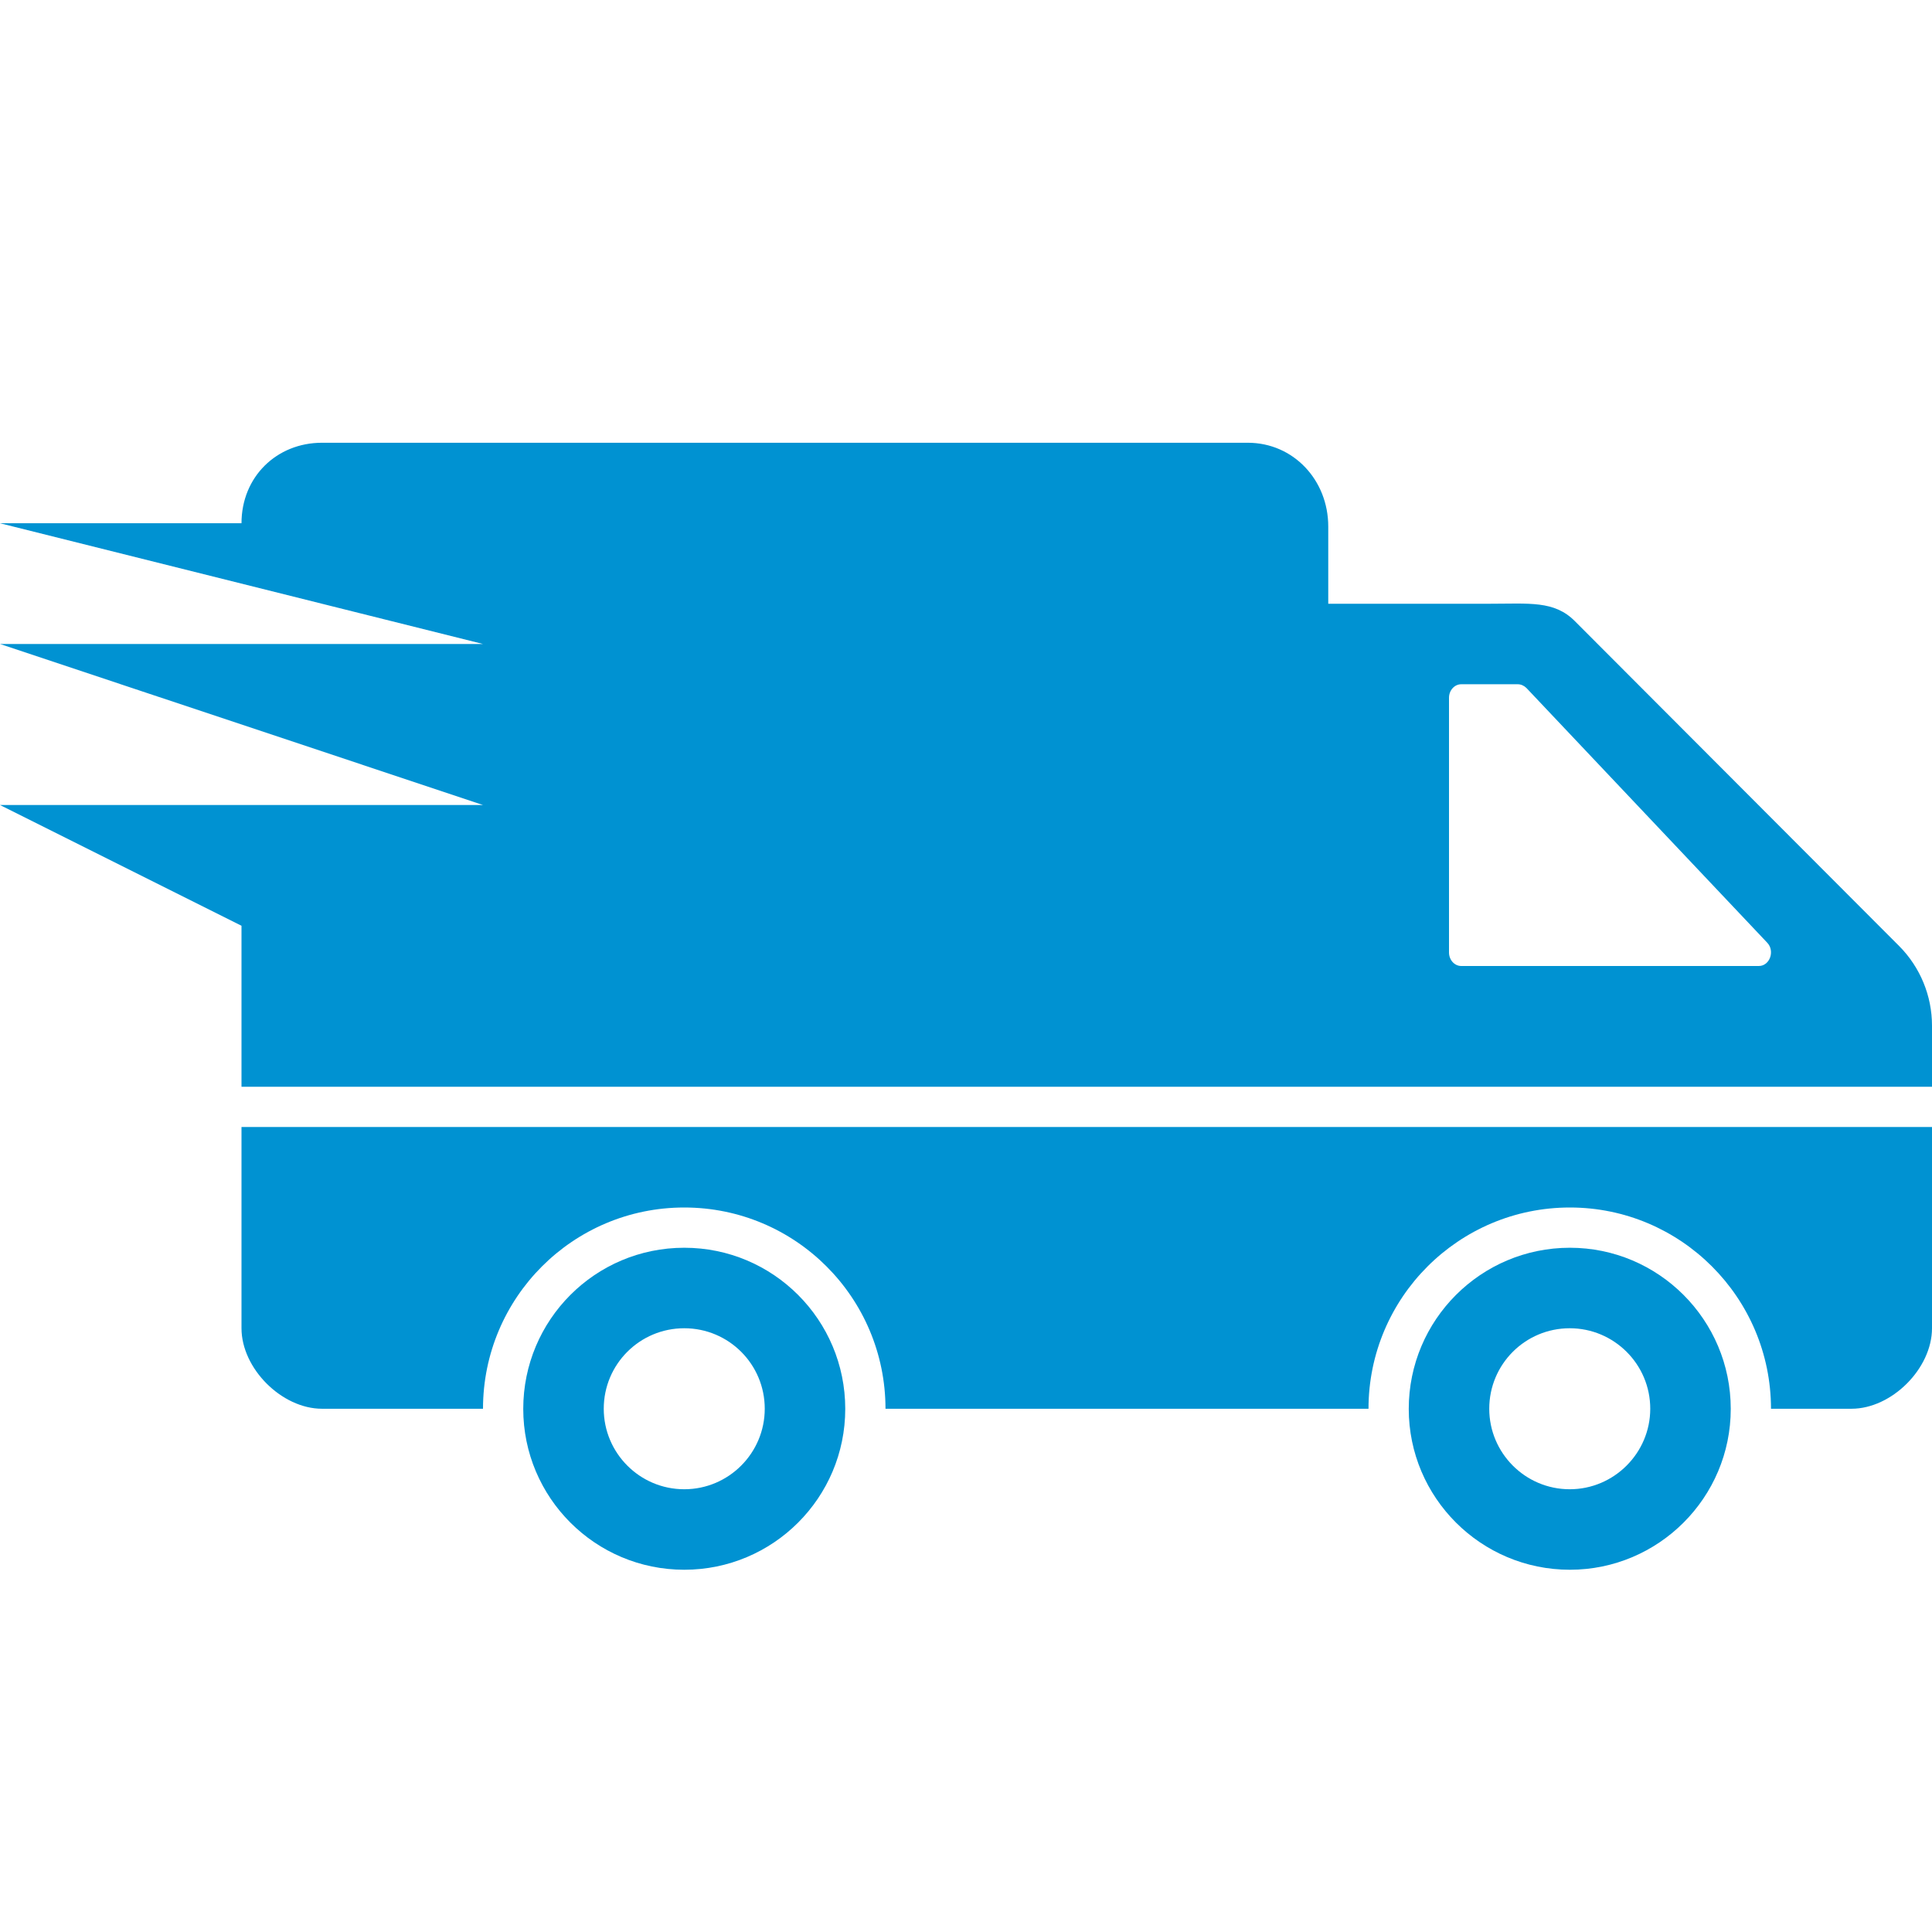 <?xml version="1.0" encoding="UTF-8"?>
<svg width="48px" height="48px" viewBox="0 0 48 48" version="1.1" xmlns="http://www.w3.org/2000/svg" xmlns:xlink="http://www.w3.org/1999/xlink">
    <title>Icons/48/icon-verzending-blue-48</title>
    <g id="Icons/48/icon-verzending-blue-48" stroke="none" stroke-width="1" fill="none" fill-rule="evenodd">
        <path d="M12,35 L8,35 C7,35 6,34 6,33 L6,28 L48,28 L48,33 C48,34 47,35 46,35 L44,35 C43.998,32.239 41.758,30 39.004,30 C36.242,30 34.002,32.239 34,35 L22,35 C21.998,32.239 19.764,30 17,30 C14.236,30 12.002,32.239 12,35 L12,35 Z M39.003,31 C41.207,31 43,32.793 43,35.003 C43,37.207 41.207,39 39.003,39 C36.793,39 35,37.207 35,35.003 C35,32.793 36.793,31 39.003,31 Z M17,31 C19.212,31 21,32.793 21,35.003 C21,37.207 19.212,39 17,39 C14.788,39 13,37.207 13,35.003 C13,32.793 14.788,31 17,31 Z M39,37 C40.1,37 41,36.1 41,35 C41,33.894 40.1,33 39,33 C37.894,33 37,33.894 37,35 C37,36.1 37.894,37 39,37 Z M17,37 C18.106,37 19,36.1 19,35 C19,33.894 18.106,33 17,33 C15.894,33 15,33.894 15,35 C15,36.1 15.894,37 17,37 Z M47.193,23.513 C47.706,24.033 48,24.74 48,25.482 L48,27 L6,27 L6,23 L0,20 L12,20 L0,16 L12,16 L0,13 L6,13 C6,11.849 6.871,11 8,11 L31,11 C32.136,11 33,11.929 33,13.08 L33,15 L37,15 C38,15 38.612,14.917 39.125,15.43 L47.193,23.513 Z M43.697,24 C43.969,24 44.105,23.627 43.904,23.419 L37.924,17.093 C37.866,17.036 37.788,17 37.71,17 L36.305,17 C36.136,17 36,17.151 36,17.337 L36,23.663 C36,23.849 36.136,24 36.305,24 L43.697,24 Z" id="icon" fill="#0092D2" fill-rule="nonzero"></path>
    </g>
</svg>